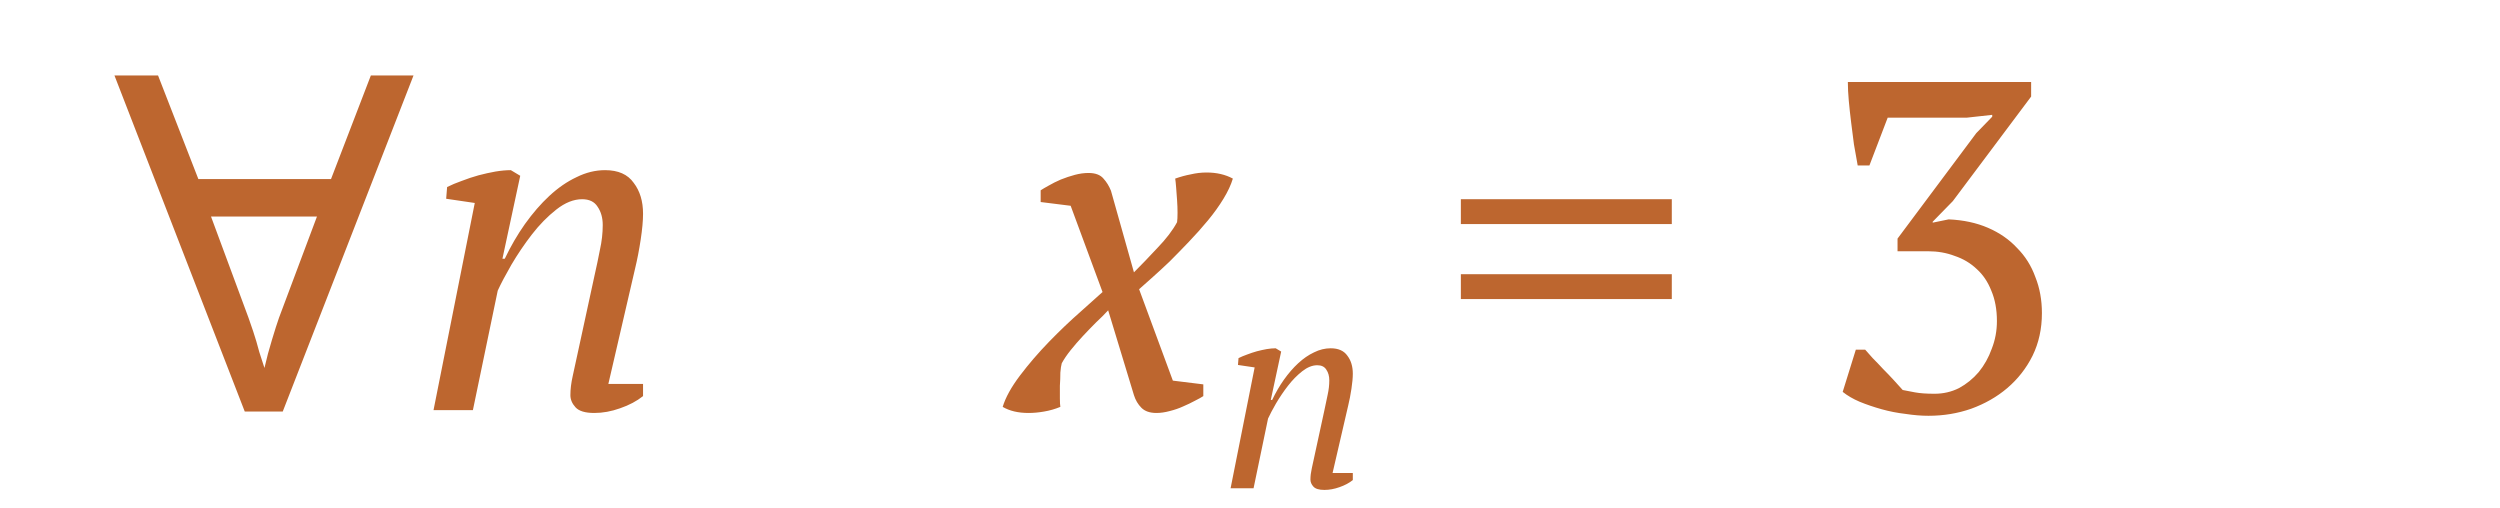 <?xml version="1.0" encoding="UTF-8"?> <svg xmlns="http://www.w3.org/2000/svg" width="128" height="26" viewBox="0 0 128 26" fill="none"> <path d="M8.092 3.864L10.156 9.168H16.948L18.988 3.864H21.172L14.476 21.072H12.532L5.86 3.864H8.092ZM12.724 16.272C12.772 16.4 12.852 16.632 12.964 16.968C13.076 17.304 13.18 17.656 13.276 18.024C13.388 18.376 13.476 18.648 13.54 18.84C13.652 18.344 13.78 17.864 13.924 17.4C14.068 16.92 14.188 16.544 14.284 16.272L16.228 11.088H10.804L12.724 16.272ZM30.428 14.16C30.54 13.664 30.636 13.208 30.716 12.792C30.812 12.36 30.86 11.936 30.86 11.52C30.86 11.152 30.772 10.84 30.596 10.584C30.436 10.328 30.172 10.2 29.804 10.2C29.372 10.2 28.932 10.376 28.484 10.728C28.036 11.08 27.62 11.504 27.236 12C26.852 12.496 26.5 13.016 26.18 13.56C25.876 14.088 25.644 14.528 25.484 14.88L24.212 21H22.196L24.308 10.392L22.844 10.176L22.892 9.576C23.116 9.464 23.364 9.36 23.636 9.264C23.924 9.152 24.212 9.056 24.5 8.976C24.804 8.896 25.092 8.832 25.364 8.784C25.652 8.736 25.916 8.712 26.156 8.712L26.636 9L25.724 13.248H25.844C26.148 12.608 26.492 12.016 26.876 11.472C27.276 10.912 27.692 10.432 28.124 10.032C28.572 9.616 29.036 9.296 29.516 9.072C29.996 8.832 30.484 8.712 30.98 8.712C31.652 8.712 32.14 8.928 32.444 9.36C32.764 9.776 32.924 10.304 32.924 10.944C32.924 11.296 32.884 11.736 32.804 12.264C32.724 12.792 32.628 13.288 32.516 13.752L31.148 19.656H32.924V20.28C32.604 20.536 32.212 20.744 31.748 20.904C31.3 21.064 30.86 21.144 30.428 21.144C29.964 21.144 29.644 21.048 29.468 20.856C29.292 20.664 29.204 20.456 29.204 20.232C29.204 19.928 29.244 19.6 29.324 19.248C29.404 18.88 29.484 18.512 29.564 18.144L30.428 14.16ZM56.738 15.888C56.562 16.08 56.354 16.288 56.114 16.512C55.89 16.736 55.666 16.968 55.442 17.208C55.218 17.448 55.01 17.688 54.818 17.928C54.626 18.168 54.474 18.392 54.362 18.6C54.33 18.712 54.306 18.872 54.29 19.08C54.29 19.288 54.282 19.512 54.266 19.752C54.266 19.976 54.266 20.192 54.266 20.4C54.266 20.592 54.274 20.736 54.29 20.832C54.018 20.944 53.738 21.024 53.45 21.072C53.178 21.12 52.914 21.144 52.658 21.144C52.13 21.144 51.69 21.04 51.338 20.832C51.482 20.352 51.778 19.816 52.226 19.224C52.674 18.632 53.17 18.056 53.714 17.496C54.258 16.936 54.786 16.432 55.298 15.984C55.81 15.52 56.194 15.176 56.45 14.952L54.818 10.536L53.282 10.344V9.744C53.378 9.68 53.514 9.6 53.69 9.504C53.882 9.392 54.09 9.288 54.314 9.192C54.554 9.096 54.794 9.016 55.034 8.952C55.274 8.888 55.506 8.856 55.73 8.856C56.082 8.856 56.338 8.952 56.498 9.144C56.658 9.32 56.786 9.528 56.882 9.768L58.058 13.944C58.426 13.576 58.826 13.16 59.258 12.696C59.706 12.232 60.042 11.792 60.266 11.376C60.282 11.264 60.29 11.104 60.29 10.896C60.29 10.688 60.282 10.472 60.266 10.248C60.25 10.008 60.234 9.792 60.218 9.6C60.202 9.392 60.186 9.24 60.17 9.144C60.442 9.048 60.706 8.976 60.962 8.928C61.234 8.864 61.506 8.832 61.778 8.832C62.29 8.832 62.738 8.936 63.122 9.144C63.026 9.464 62.866 9.808 62.642 10.176C62.418 10.544 62.154 10.912 61.85 11.28C61.546 11.648 61.218 12.016 60.866 12.384C60.53 12.736 60.202 13.072 59.882 13.392C59.562 13.696 59.258 13.976 58.97 14.232C58.698 14.472 58.482 14.664 58.322 14.808L60.05 19.488L61.61 19.68V20.28C61.514 20.344 61.37 20.424 61.178 20.52C61.002 20.616 60.802 20.712 60.578 20.808C60.37 20.904 60.138 20.984 59.882 21.048C59.642 21.112 59.418 21.144 59.21 21.144C58.874 21.144 58.618 21.056 58.442 20.88C58.266 20.704 58.138 20.488 58.058 20.232L56.738 15.888ZM74.796 10.2H85.596V11.472H74.796V10.2ZM74.796 14.04H85.596V15.312H74.796V14.04ZM99.05 20.16C99.498 20.16 99.914 20.064 100.298 19.872C100.682 19.664 101.018 19.392 101.306 19.056C101.594 18.704 101.818 18.304 101.978 17.856C102.154 17.408 102.242 16.936 102.242 16.44C102.242 15.848 102.146 15.328 101.954 14.88C101.778 14.432 101.53 14.064 101.21 13.776C100.89 13.472 100.514 13.248 100.082 13.104C99.666 12.944 99.21 12.864 98.714 12.864H97.154V12.216L101.186 6.816L102.002 5.976V5.88L100.706 6.024H96.65L95.714 8.472H95.114C95.05 8.136 94.986 7.776 94.922 7.392C94.874 7.008 94.826 6.632 94.778 6.264C94.73 5.88 94.69 5.512 94.658 5.16C94.626 4.808 94.61 4.488 94.61 4.2H103.994V4.944L99.986 10.296L98.954 11.352V11.4L99.77 11.232C100.522 11.264 101.194 11.408 101.786 11.664C102.378 11.92 102.874 12.264 103.274 12.696C103.69 13.112 104.002 13.608 104.21 14.184C104.434 14.744 104.546 15.36 104.546 16.032C104.546 16.832 104.386 17.56 104.066 18.216C103.746 18.856 103.314 19.408 102.77 19.872C102.242 20.32 101.626 20.672 100.922 20.928C100.234 21.168 99.506 21.288 98.738 21.288C98.37 21.288 97.978 21.256 97.562 21.192C97.146 21.144 96.738 21.064 96.338 20.952C95.938 20.84 95.562 20.712 95.21 20.568C94.874 20.424 94.586 20.256 94.346 20.064L95.018 17.904H95.498C95.594 18.016 95.722 18.16 95.882 18.336C96.058 18.512 96.234 18.696 96.41 18.888C96.602 19.08 96.786 19.272 96.962 19.464C97.138 19.656 97.29 19.824 97.418 19.968C97.578 20 97.786 20.04 98.042 20.088C98.298 20.136 98.634 20.16 99.05 20.16Z" fill="#BD662F"></path> <path d="M67.808 21.01C67.874 20.721 67.93 20.455 67.976 20.212C68.032 19.96 68.06 19.713 68.06 19.47C68.06 19.255 68.009 19.073 67.906 18.924C67.813 18.775 67.659 18.7 67.444 18.7C67.192 18.7 66.936 18.803 66.674 19.008C66.413 19.213 66.17 19.461 65.946 19.75C65.722 20.039 65.517 20.343 65.33 20.66C65.153 20.968 65.018 21.225 64.924 21.43L64.182 25H63.006L64.238 18.812L63.384 18.686L63.412 18.336C63.543 18.271 63.688 18.21 63.846 18.154C64.014 18.089 64.182 18.033 64.35 17.986C64.528 17.939 64.696 17.902 64.854 17.874C65.022 17.846 65.176 17.832 65.316 17.832L65.596 18L65.064 20.478H65.134C65.312 20.105 65.512 19.759 65.736 19.442C65.97 19.115 66.212 18.835 66.464 18.602C66.726 18.359 66.996 18.173 67.276 18.042C67.556 17.902 67.841 17.832 68.13 17.832C68.522 17.832 68.807 17.958 68.984 18.21C69.171 18.453 69.264 18.761 69.264 19.134C69.264 19.339 69.241 19.596 69.194 19.904C69.148 20.212 69.092 20.501 69.026 20.772L68.228 24.216H69.264V24.58C69.078 24.729 68.849 24.851 68.578 24.944C68.317 25.037 68.06 25.084 67.808 25.084C67.538 25.084 67.351 25.028 67.248 24.916C67.146 24.804 67.094 24.683 67.094 24.552C67.094 24.375 67.118 24.183 67.164 23.978C67.211 23.763 67.258 23.549 67.304 23.334L67.808 21.01Z" fill="#BD662F"></path> </svg> 